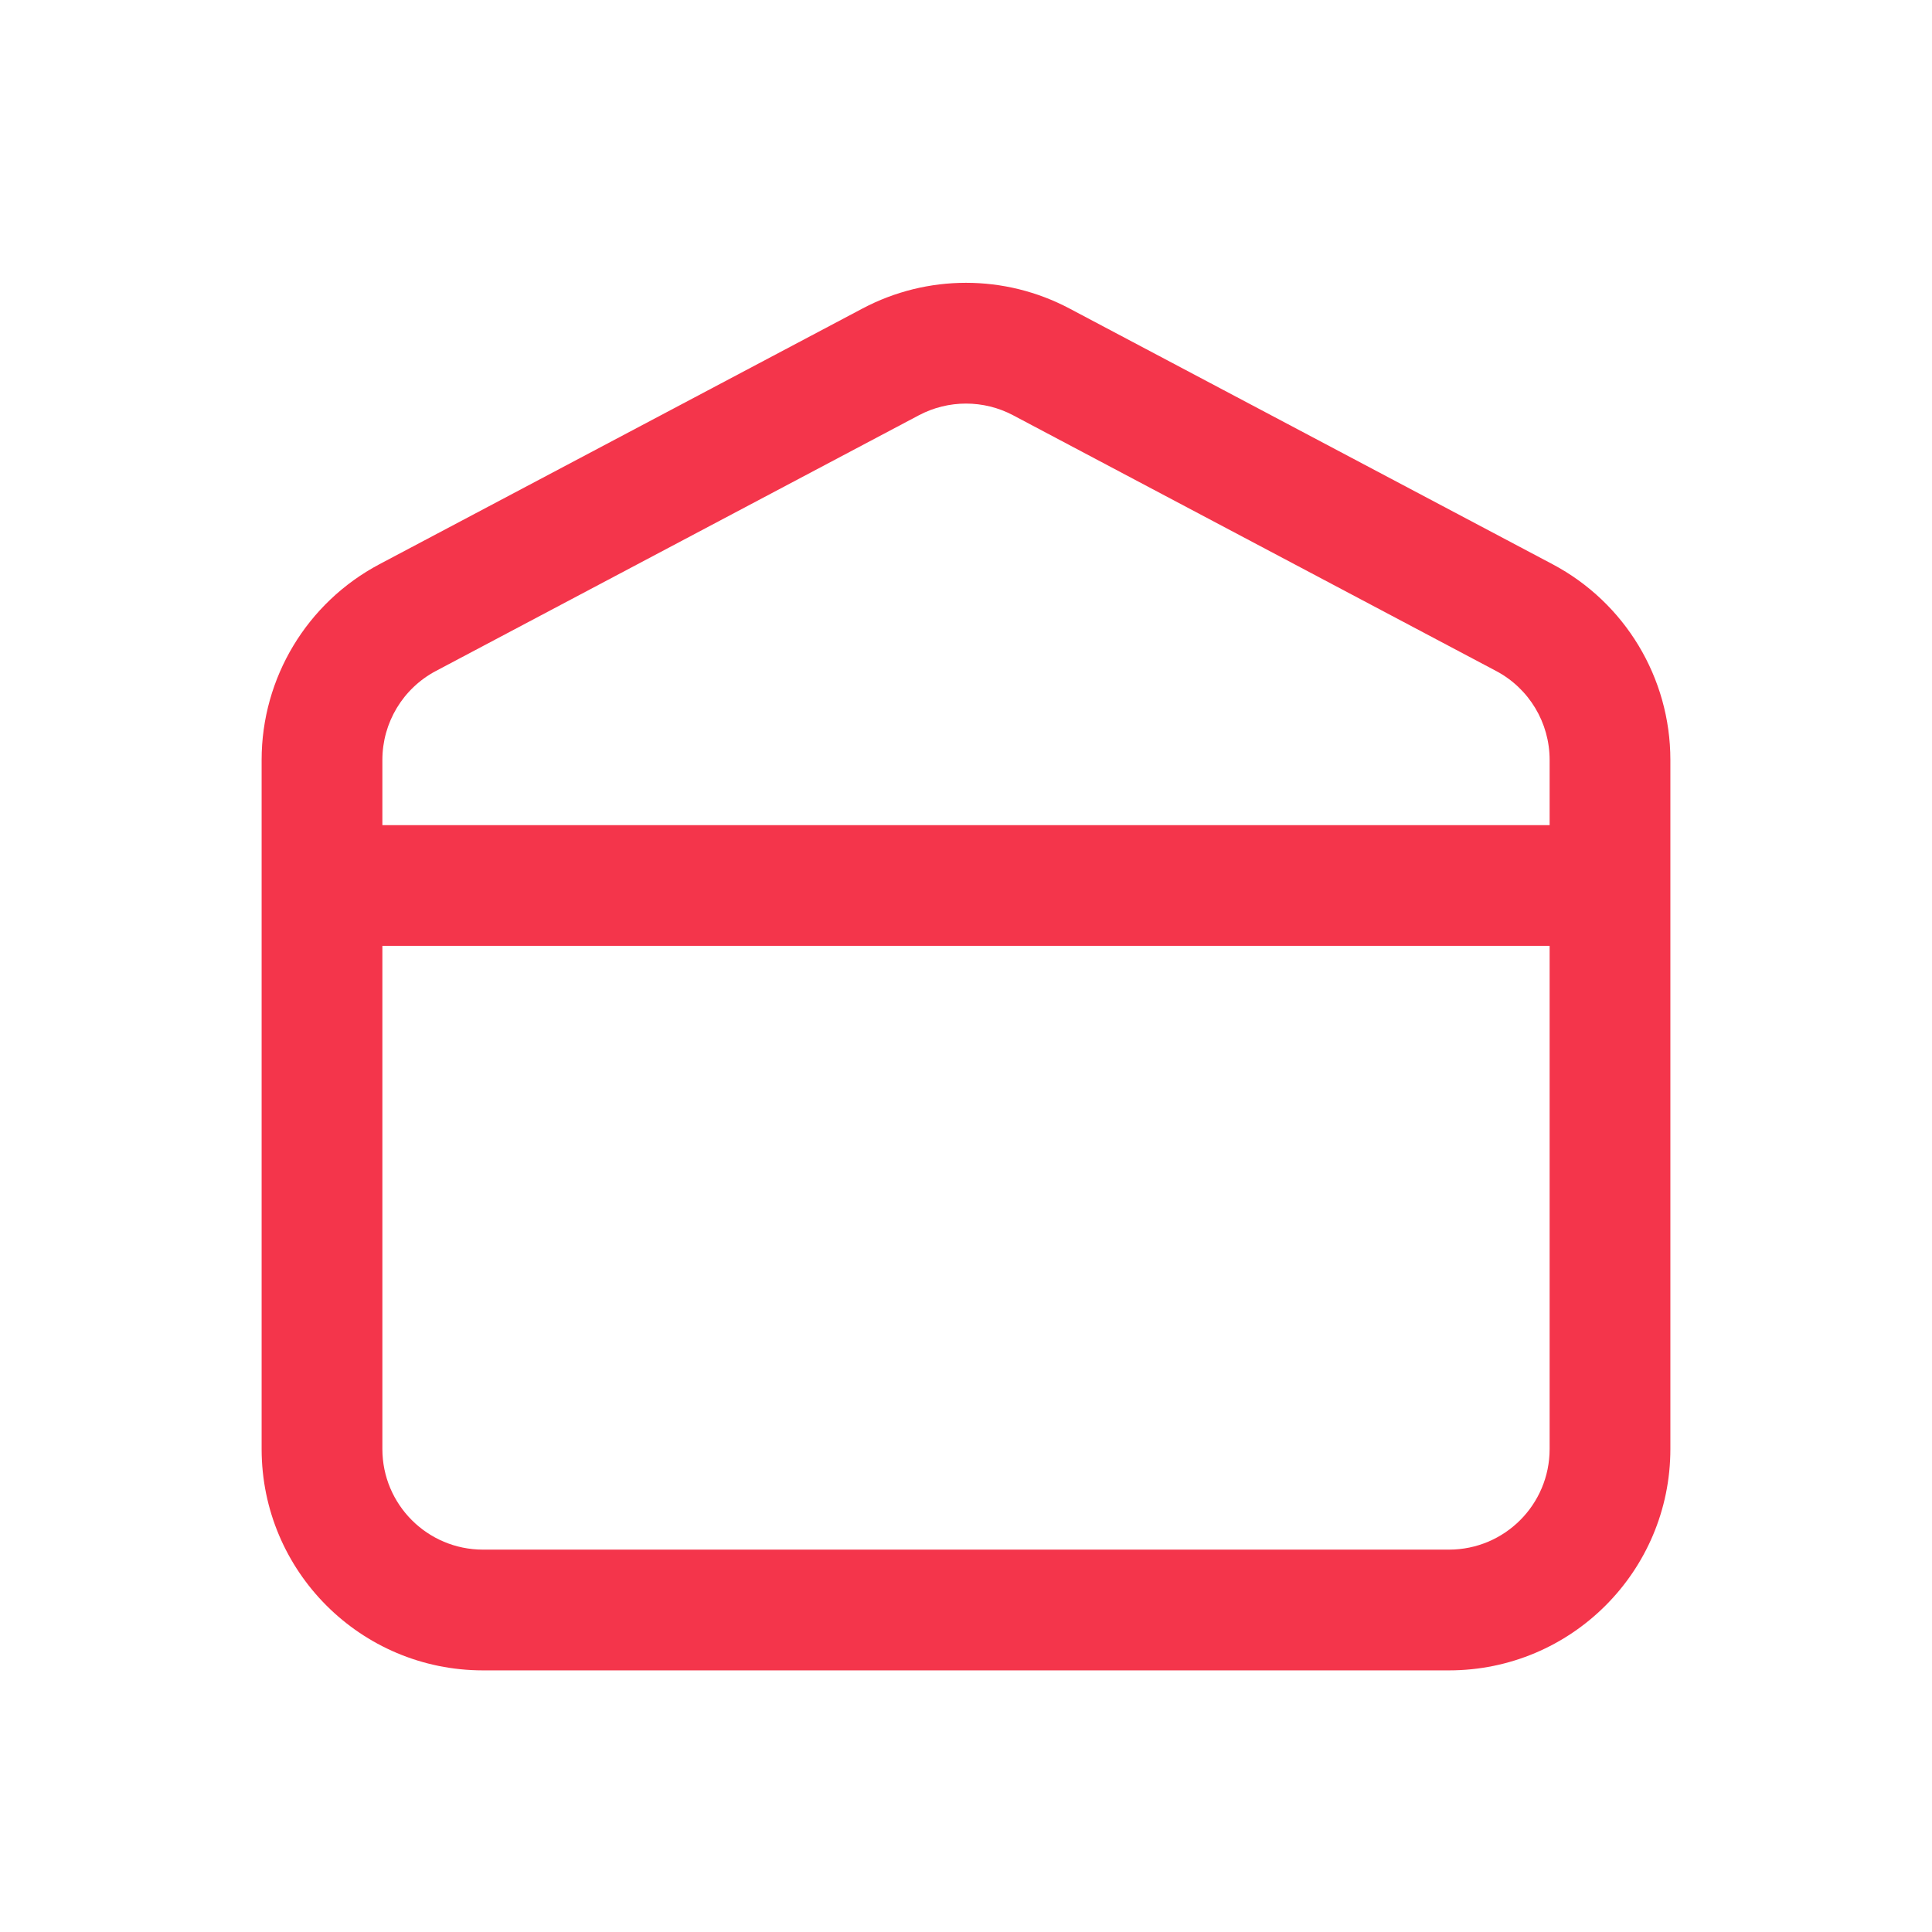 <?xml version="1.0" encoding="UTF-8"?> <svg xmlns="http://www.w3.org/2000/svg" width="48" height="48" viewBox="0 0 48 48" fill="none"><path fill-rule="evenodd" clip-rule="evenodd" d="M25.17 10.317C24.438 9.93 23.562 9.93 22.83 10.317L10.83 16.67C10.012 17.103 9.5 17.953 9.5 18.879V20.5H38.5V18.879C38.5 17.953 37.988 17.103 37.17 16.67L25.17 10.317ZM38.5 23.5H9.5V36C9.5 37.381 10.619 38.5 12 38.5H15.111H32.889H36C37.381 38.5 38.5 37.381 38.5 36V23.5ZM21.427 7.666C23.036 6.813 24.964 6.813 26.573 7.666L38.573 14.018C40.374 14.972 41.5 16.842 41.5 18.879V22V36C41.5 39.038 39.038 41.5 36 41.5H32.889H15.111H12C8.962 41.5 6.5 39.038 6.5 36V22V18.879C6.5 16.842 7.626 14.972 9.427 14.018L21.427 7.666Z" fill="#F4354B"></path></svg> 